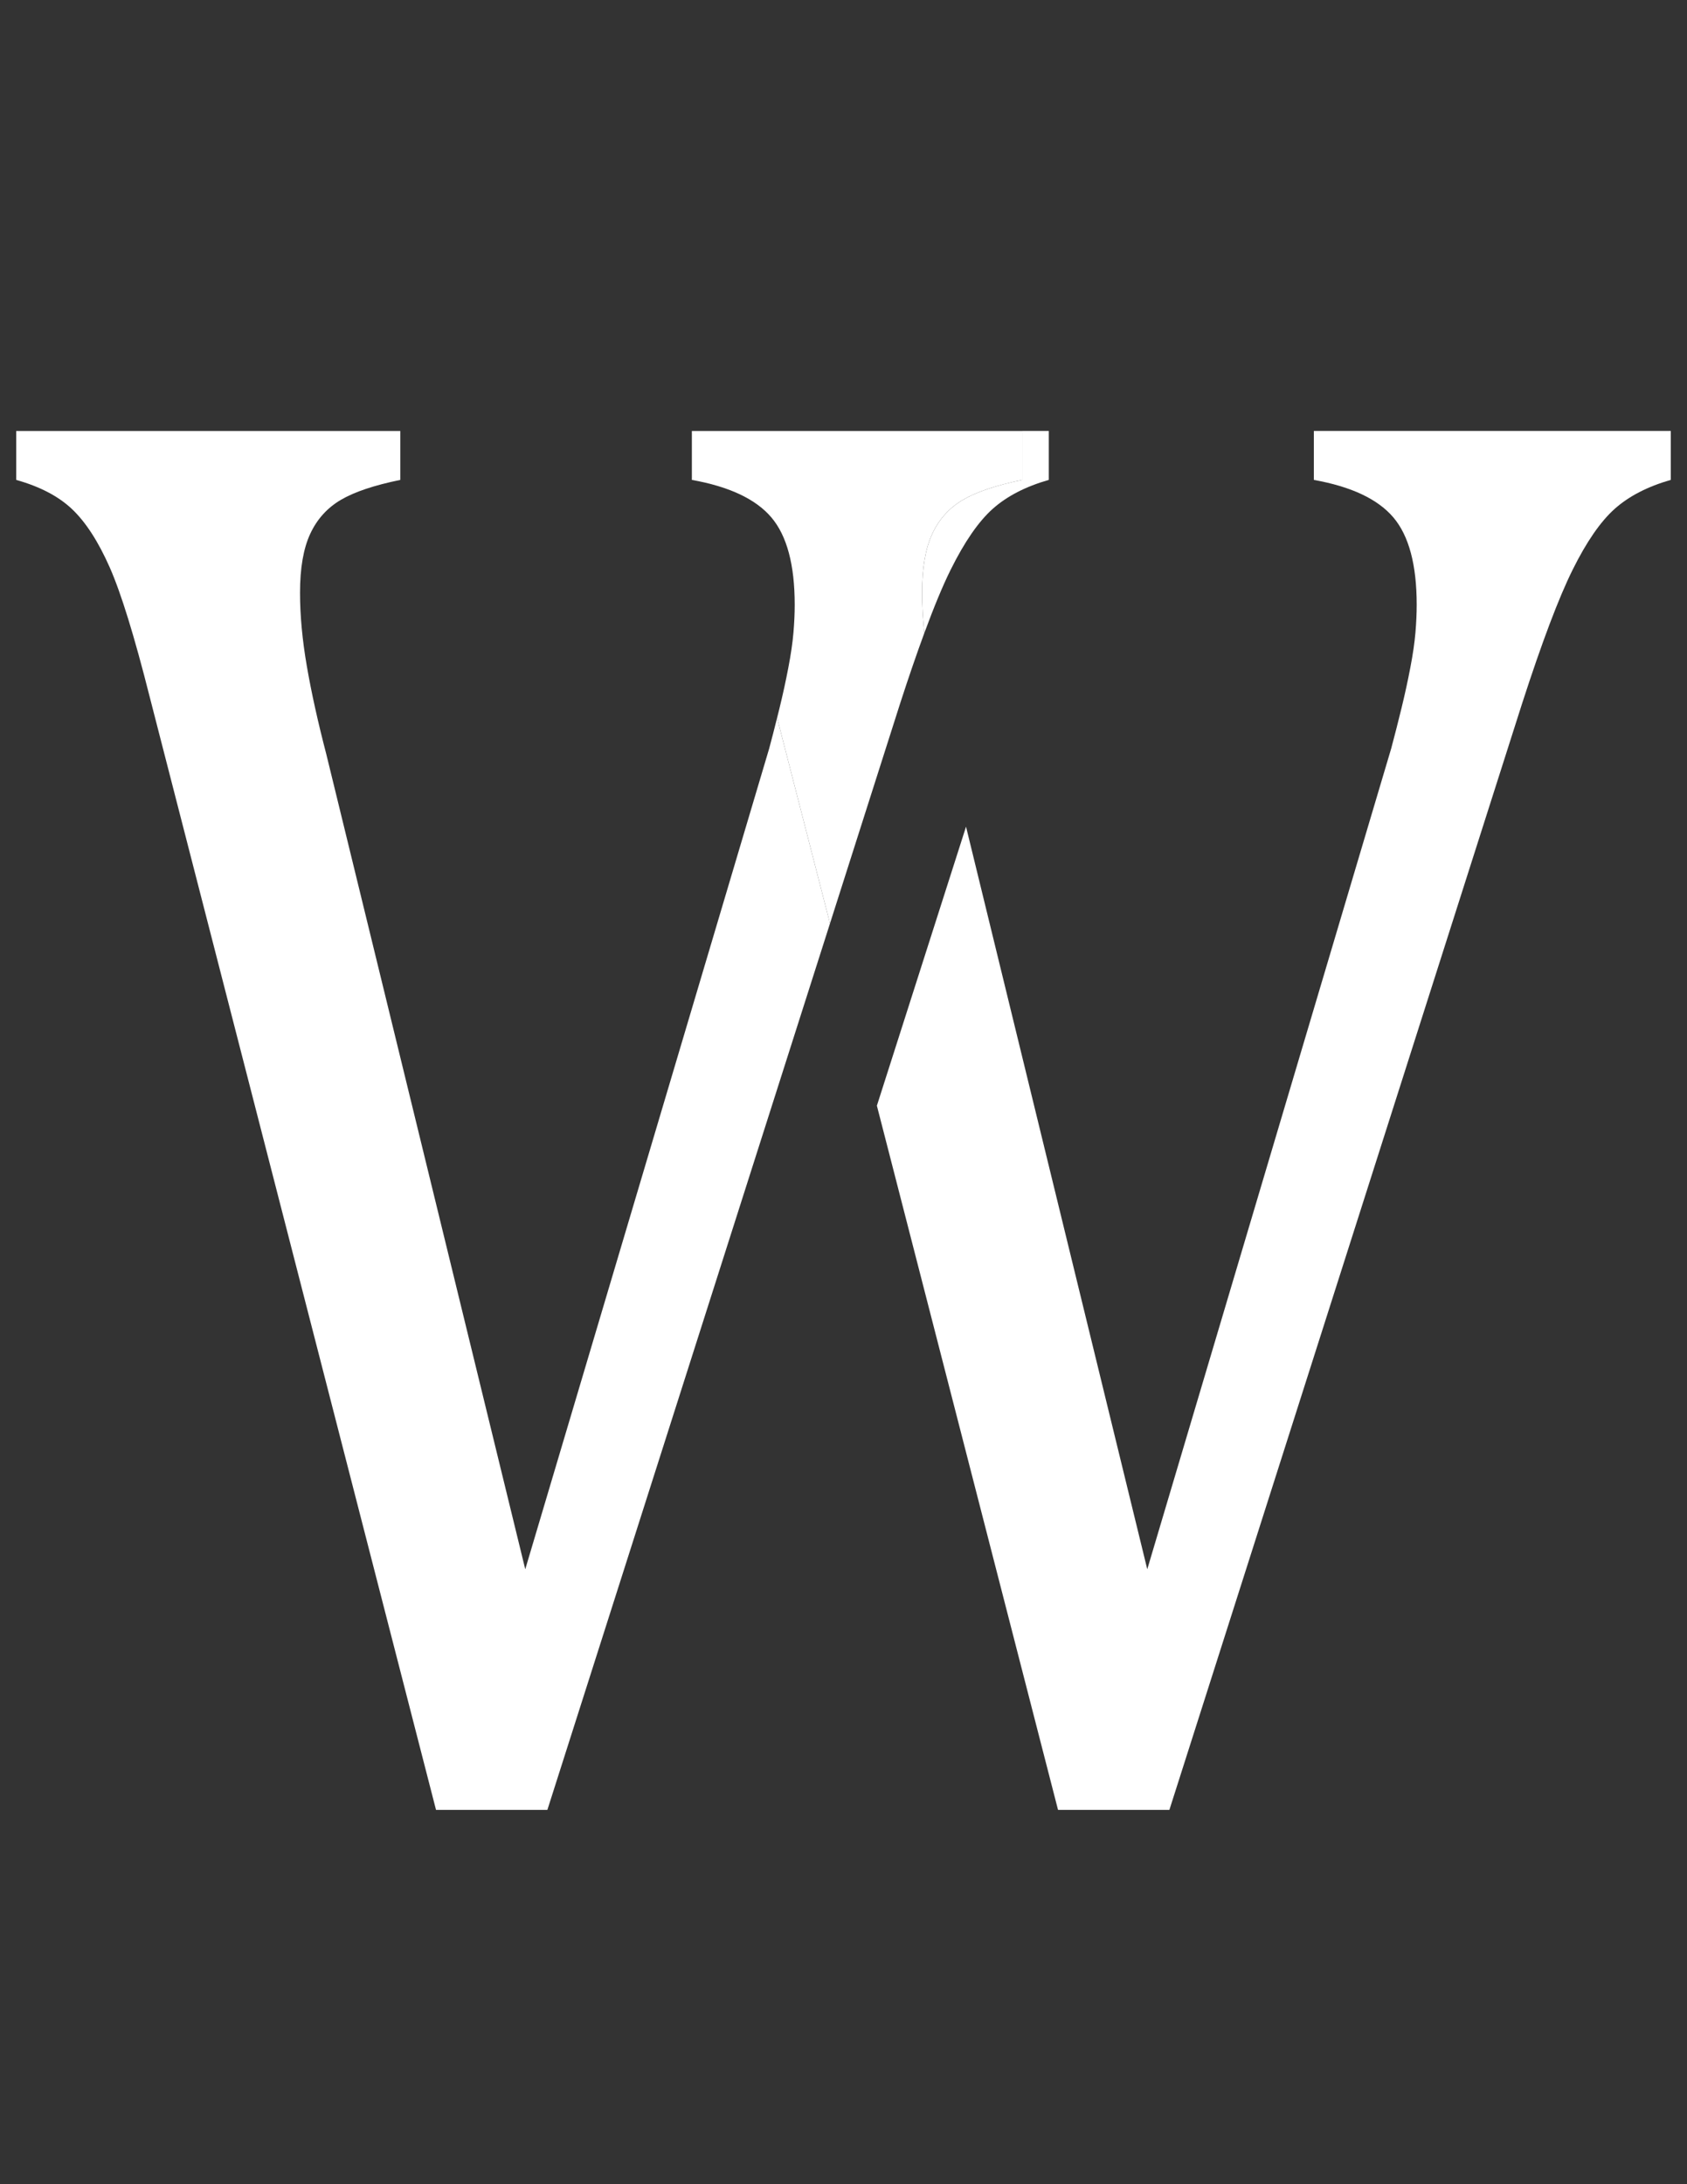 <?xml version="1.0" encoding="utf-8"?>
<!-- Generator: Adobe Illustrator 27.5.0, SVG Export Plug-In . SVG Version: 6.00 Build 0)  -->
<svg version="1.1" xmlns="http://www.w3.org/2000/svg" xmlns:xlink="http://www.w3.org/1999/xlink" x="0px" y="0px"
	 viewBox="0 0 612 792" style="enable-background:new 0 0 612 792;" xml:space="preserve">
<rect x="0" y="0" width="612" height="792" fill="#333333" stroke="none"/>
<style type="text/css">
	.st0{fill:#FFFFFF;}
</style>
<g id="Layer_3">
</g>
<g id="Layer_2">
</g>
<g id="Layer_1">
</g>
<g id="Layer_4">
	<g>
		<path class="st0" d="M349.3,181.26c-4.93,2.9-8.63,7-11.1,12.31c-2.47,5.31-3.7,12.43-3.7,21.36c0,4.65,0.29,9.54,0.82,14.62
			c3.52-9.54,6.71-17.24,9.55-22.95c5.03-10.14,10.12-17.5,15.26-22.09c5.14-4.58,11.92-8.08,20.35-10.5v-17.74h-9.6v17.74
			C361.42,175.95,354.23,178.36,349.3,181.26z"/>
		<g>
			<g>
				<path class="st0" d="M279.04,271.41l-88.49,297.61l-72.15-295.44c-3.08-11.82-5.45-22.5-7.09-32.04
					c-1.65-9.53-2.47-18.4-2.47-26.61c0-8.93,1.23-16.05,3.7-21.36c2.47-5.31,6.17-9.41,11.1-12.31c4.93-2.9,12.13-5.31,21.58-7.24
					v-17.74H5.88v17.74c8.63,2.42,15.42,5.97,20.35,10.68c4.93,4.71,9.45,11.71,13.56,21c4.11,9.29,8.94,24.92,14.49,46.89
					l103.9,403.69h40.39L301.1,334.85l-19.19-74.56C280.95,264.13,280,267.87,279.04,271.41z"/>
				<path class="st0" d="M476.63,156.28v17.74c13.56,2.42,23.17,6.94,28.83,13.58c5.65,6.64,8.48,17.2,8.48,31.68
					c0,3.14-0.15,6.52-0.46,10.14c-0.31,3.62-0.92,7.85-1.85,12.67c-0.92,4.83-2,9.78-3.24,14.84c-1.24,5.07-2.47,9.9-3.7,14.48
					L416.2,569.02l-65.75-269.26l-32.34,101.17l65.72,255.35h40.39l127.95-401.16c7.19-22.21,13.3-38.38,18.34-48.52
					c5.03-10.14,10.12-17.5,15.26-22.09c5.14-4.58,11.92-8.08,20.35-10.5v-17.74H476.63z"/>
			</g>
			<path class="st0" d="M335.32,229.55c-0.53-5.08-0.82-9.97-0.82-14.62c0-8.93,1.23-16.05,3.7-21.36
				c2.47-5.31,6.17-9.41,11.1-12.31c4.93-2.9,12.13-5.31,21.58-7.24v-17.74H250.99v17.74c13.56,2.42,23.17,6.94,28.83,13.58
				c5.65,6.64,8.48,17.2,8.48,31.68c0,3.14-0.15,6.52-0.46,10.14c-0.31,3.62-0.92,7.85-1.85,12.67c-0.92,4.83-2,9.78-3.24,14.84
				c-0.28,1.15-0.56,2.24-0.84,3.36l19.19,74.56l25.43-79.73C329.67,245.42,332.59,236.95,335.32,229.55z"/>
		</g>
	</g>
</g>
</svg>
